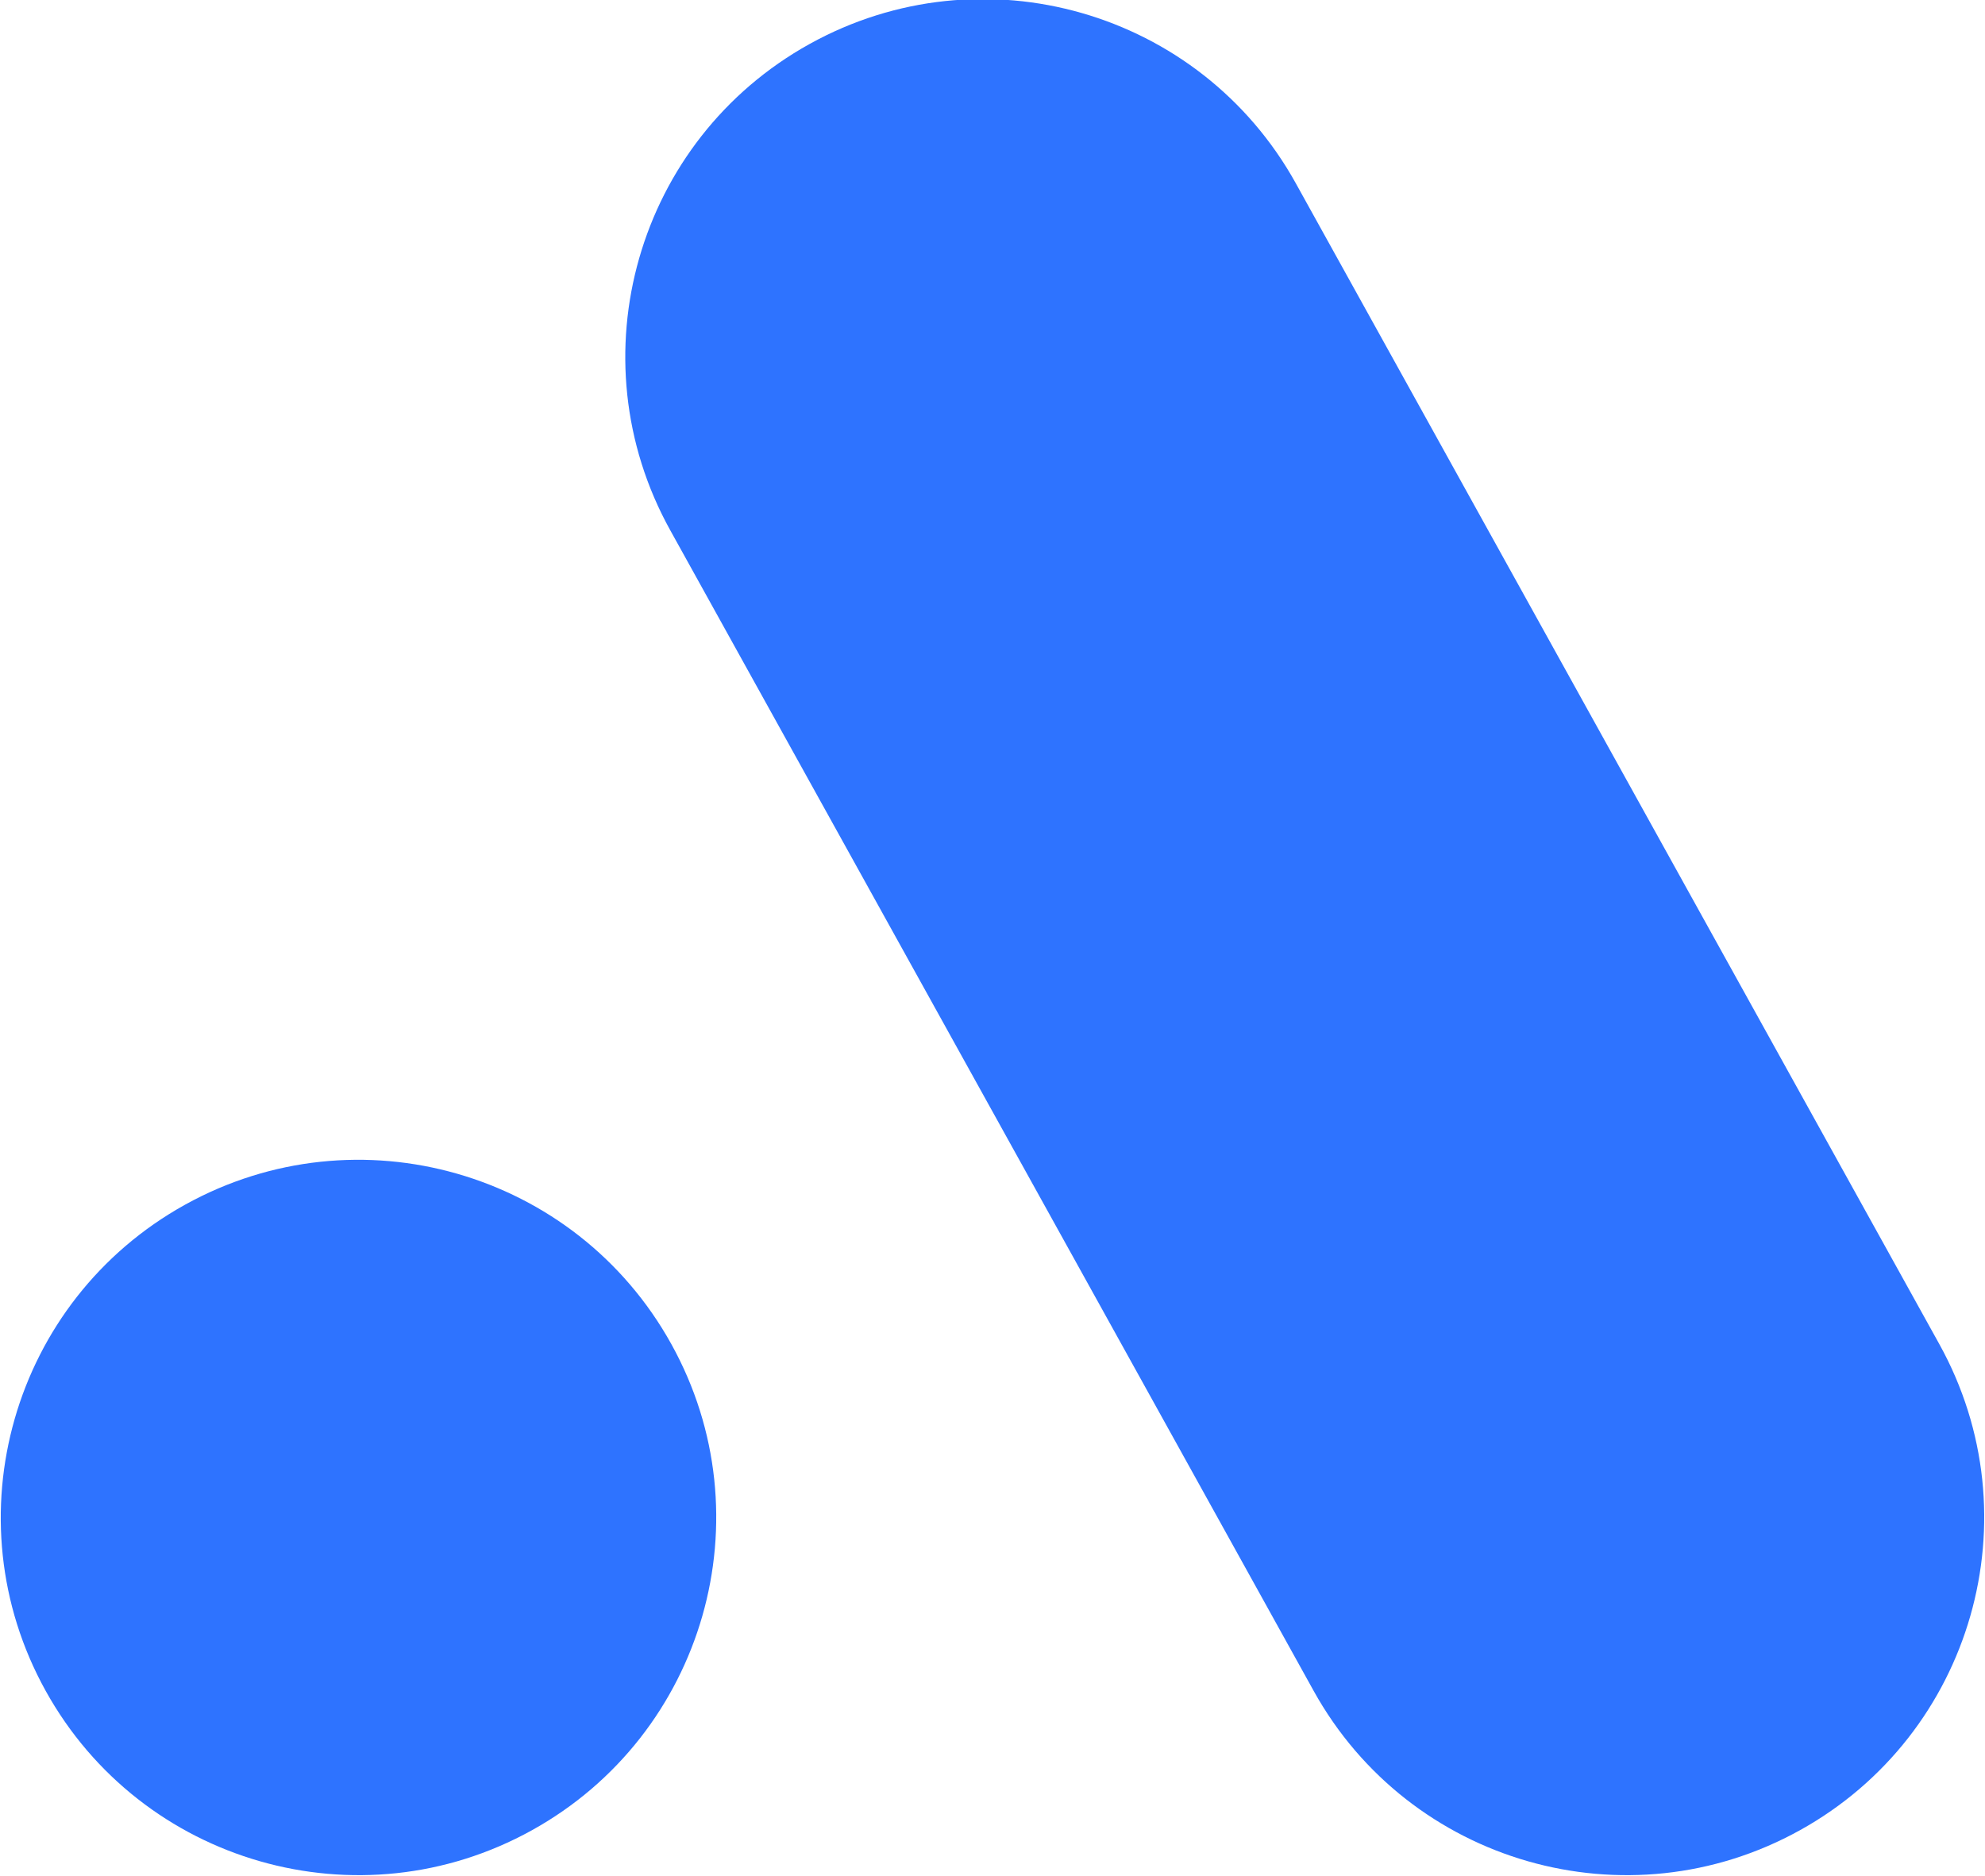 <svg xmlns="http://www.w3.org/2000/svg" id="Ebene_1" data-name="Ebene 1" viewBox="0 0 846.33 800"><defs><style>      .cls-1 {        fill: #2e73ff;        stroke-width: 0px;      }    </style></defs><path class="cls-1" d="M345.19,18.75c-73.66,40.83-100.28,133.65-59.45,207.31l274.35,494.94c40.83,73.66,133.65,100.28,207.31,59.45,73.66-40.83,100.28-133.65,59.45-207.31L552.5,78.19C511.67,4.53,418.85-22.08,345.19,18.75"></path><path class="cls-1" d="M78.92,513.69c-73.66,40.83-100.28,133.65-59.45,207.31,40.83,73.66,133.65,100.28,207.31,59.45,73.66-40.83,100.28-133.65,59.45-207.31h0c-40.83-73.66-133.65-100.28-207.31-59.45"></path></svg>